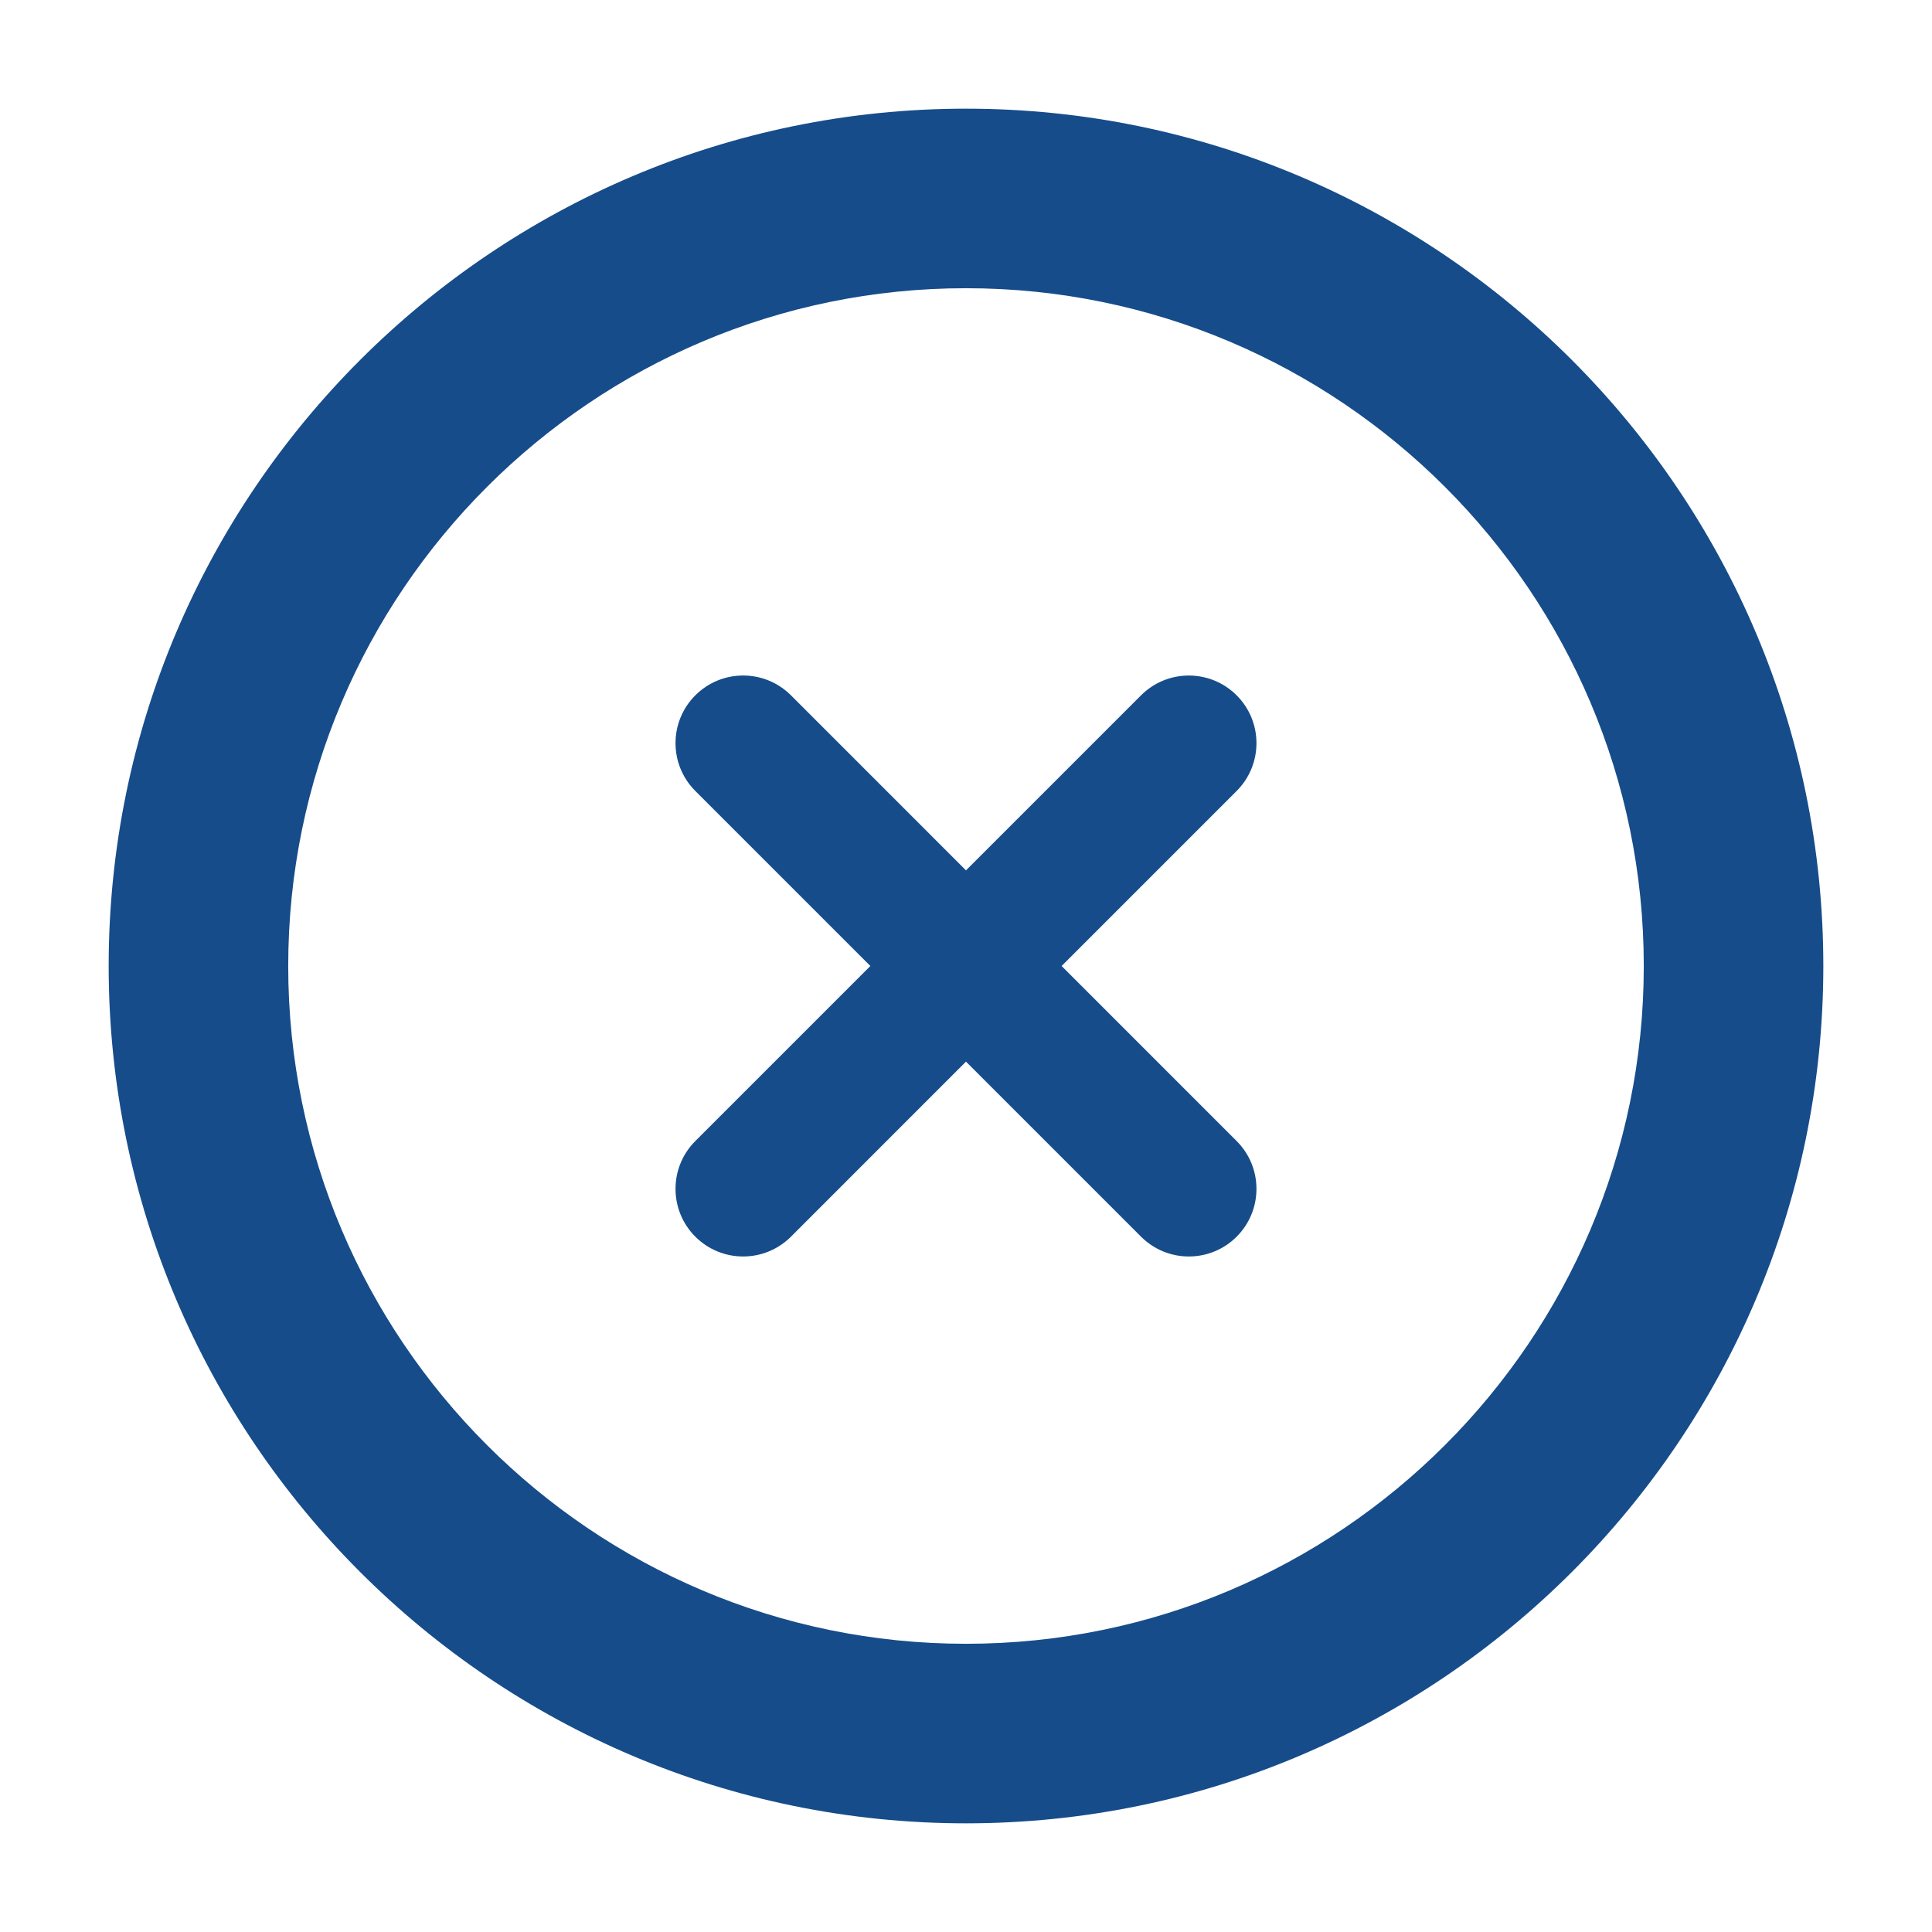 <svg xmlns="http://www.w3.org/2000/svg" xmlns:xlink="http://www.w3.org/1999/xlink" version="1.1" x="0px" y="0px" viewBox="0 0 100 100" enable-background="new 0 0 100 100" xml:space="preserve" aria-hidden="true" width="100px" height="100px" style="fill:url(#CerosGradient_id08a7a04b2);"><defs><linearGradient class="cerosgradient" data-cerosgradient="true" id="CerosGradient_id08a7a04b2" gradientUnits="userSpaceOnUse" x1="50%" y1="100%" x2="50%" y2="0%"><stop offset="0%" stop-color="#164C8A"/><stop offset="100%" stop-color="#164C8A"/></linearGradient><linearGradient/></defs><path d="M59.06,35.99l-9.061,9.06l-9.059-9.06c-1.367-1.367-3.584-1.367-4.95,0c-1.367,1.367-1.367,3.583,0,4.95L45.05,50  l-9.06,9.06c-1.367,1.367-1.367,3.583,0,4.95c1.366,1.367,3.583,1.367,4.95,0l9.059-9.061l9.061,9.061  c1.367,1.367,3.582,1.367,4.949,0s1.367-3.583,0-4.949L54.949,50l9.06-9.06c1.367-1.367,1.367-3.583,0-4.949  C62.642,34.624,60.427,34.624,59.06,35.99z" style="fill:url(#CerosGradient_id08a7a04b2);"/><g><g><path d="M50,94.375C25.531,94.375,5.625,74.468,5.625,50C5.625,25.531,25.531,5.625,50,5.625    c24.468,0,44.375,19.906,44.375,44.375C94.375,74.468,74.468,94.375,50,94.375z M50,14.918c-19.344,0-35.082,15.738-35.082,35.082    c0,19.344,15.738,35.082,35.082,35.082c19.344,0,35.082-15.738,35.082-35.082C85.082,30.656,69.344,14.918,50,14.918z" style="fill:url(#CerosGradient_id08a7a04b2);"/></g></g></svg>